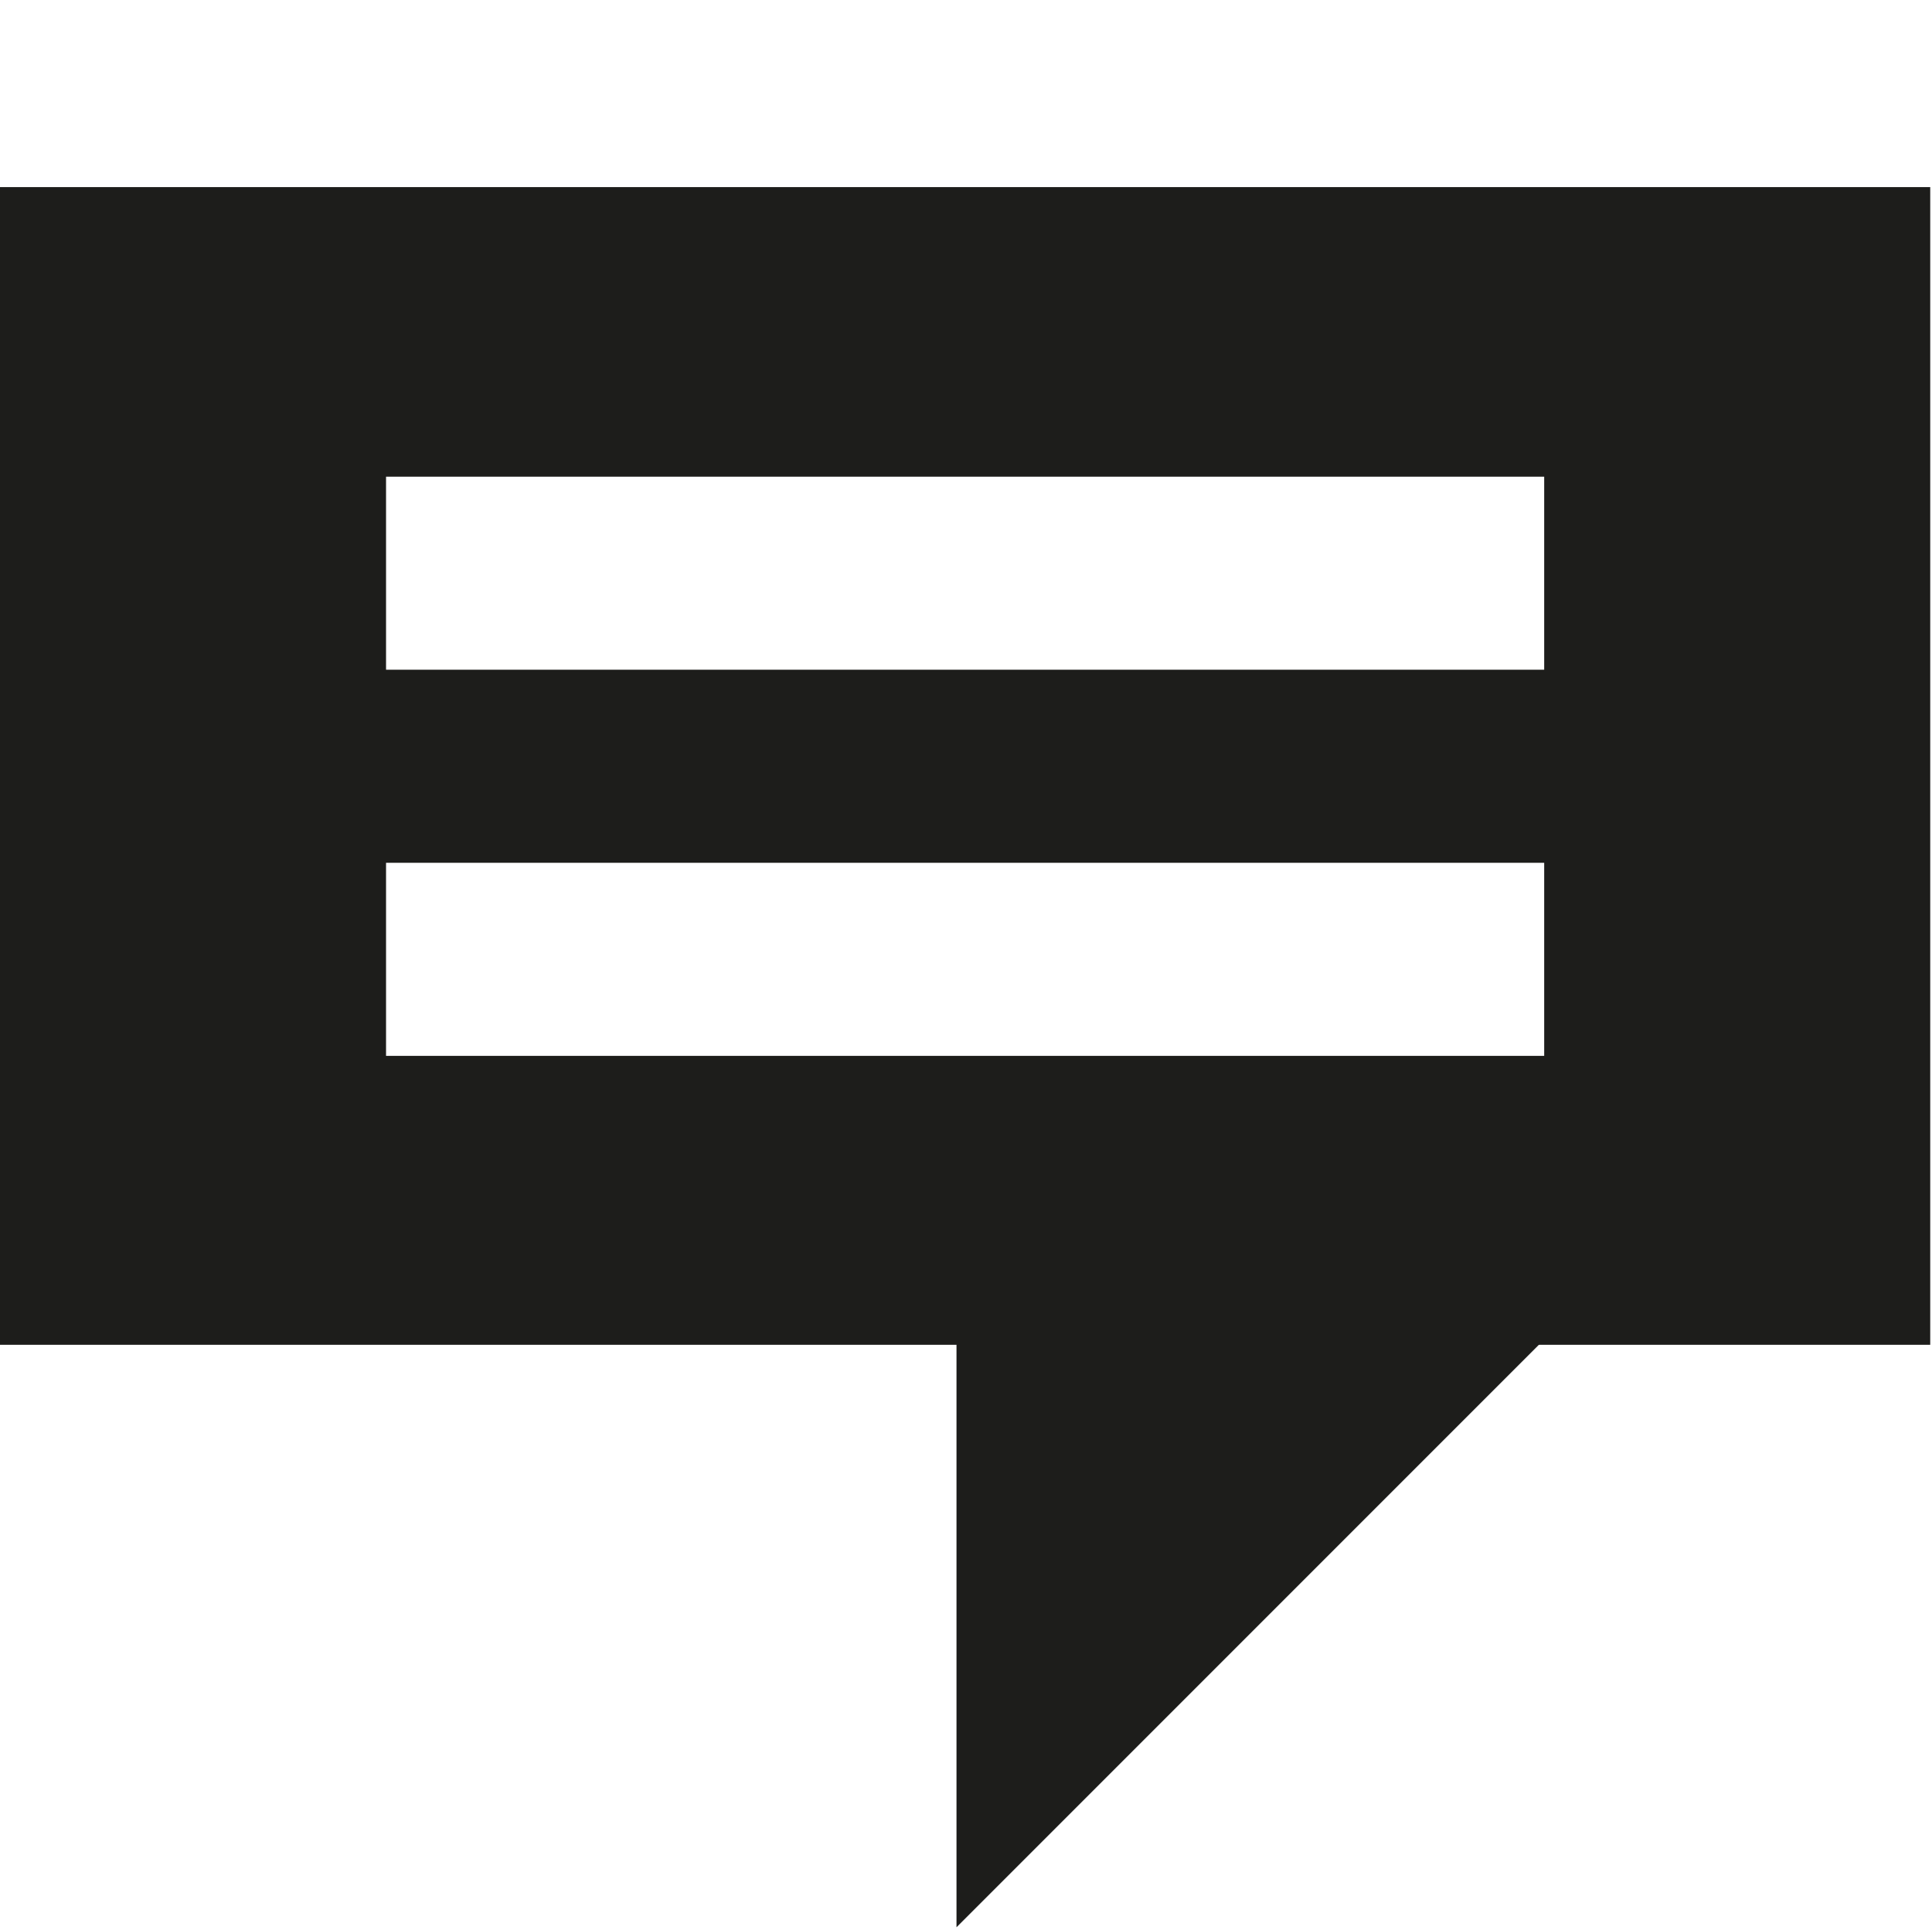 <svg xmlns="http://www.w3.org/2000/svg" viewBox="0 0 750.763 750">
  <defs>
    <style>
      .cls-1 {
        fill: none;
      }

      .cls-2 {
        fill: #1d1d1b;
      }
    </style>
  </defs>
  <title>Icon 08_black</title>
  <g id="Layer_3" data-name="Layer 3">
    <rect class="cls-1" x="0.763" width="750" height="750"/>
  </g>
  <g id="Black">
    <polygon class="cls-2" points="603.411 517.077 371.686 517.077 371.686 748.802 603.411 517.077"/>
    <path class="cls-2" d="M-.191,71.785V521.578h750.075V71.785ZM599.869,409.318H149.824V334.311H599.869Zm0-150.015H149.824V184.296H599.869Z" transform="translate(0.191 0.91)"/>
  </g>
</svg>

